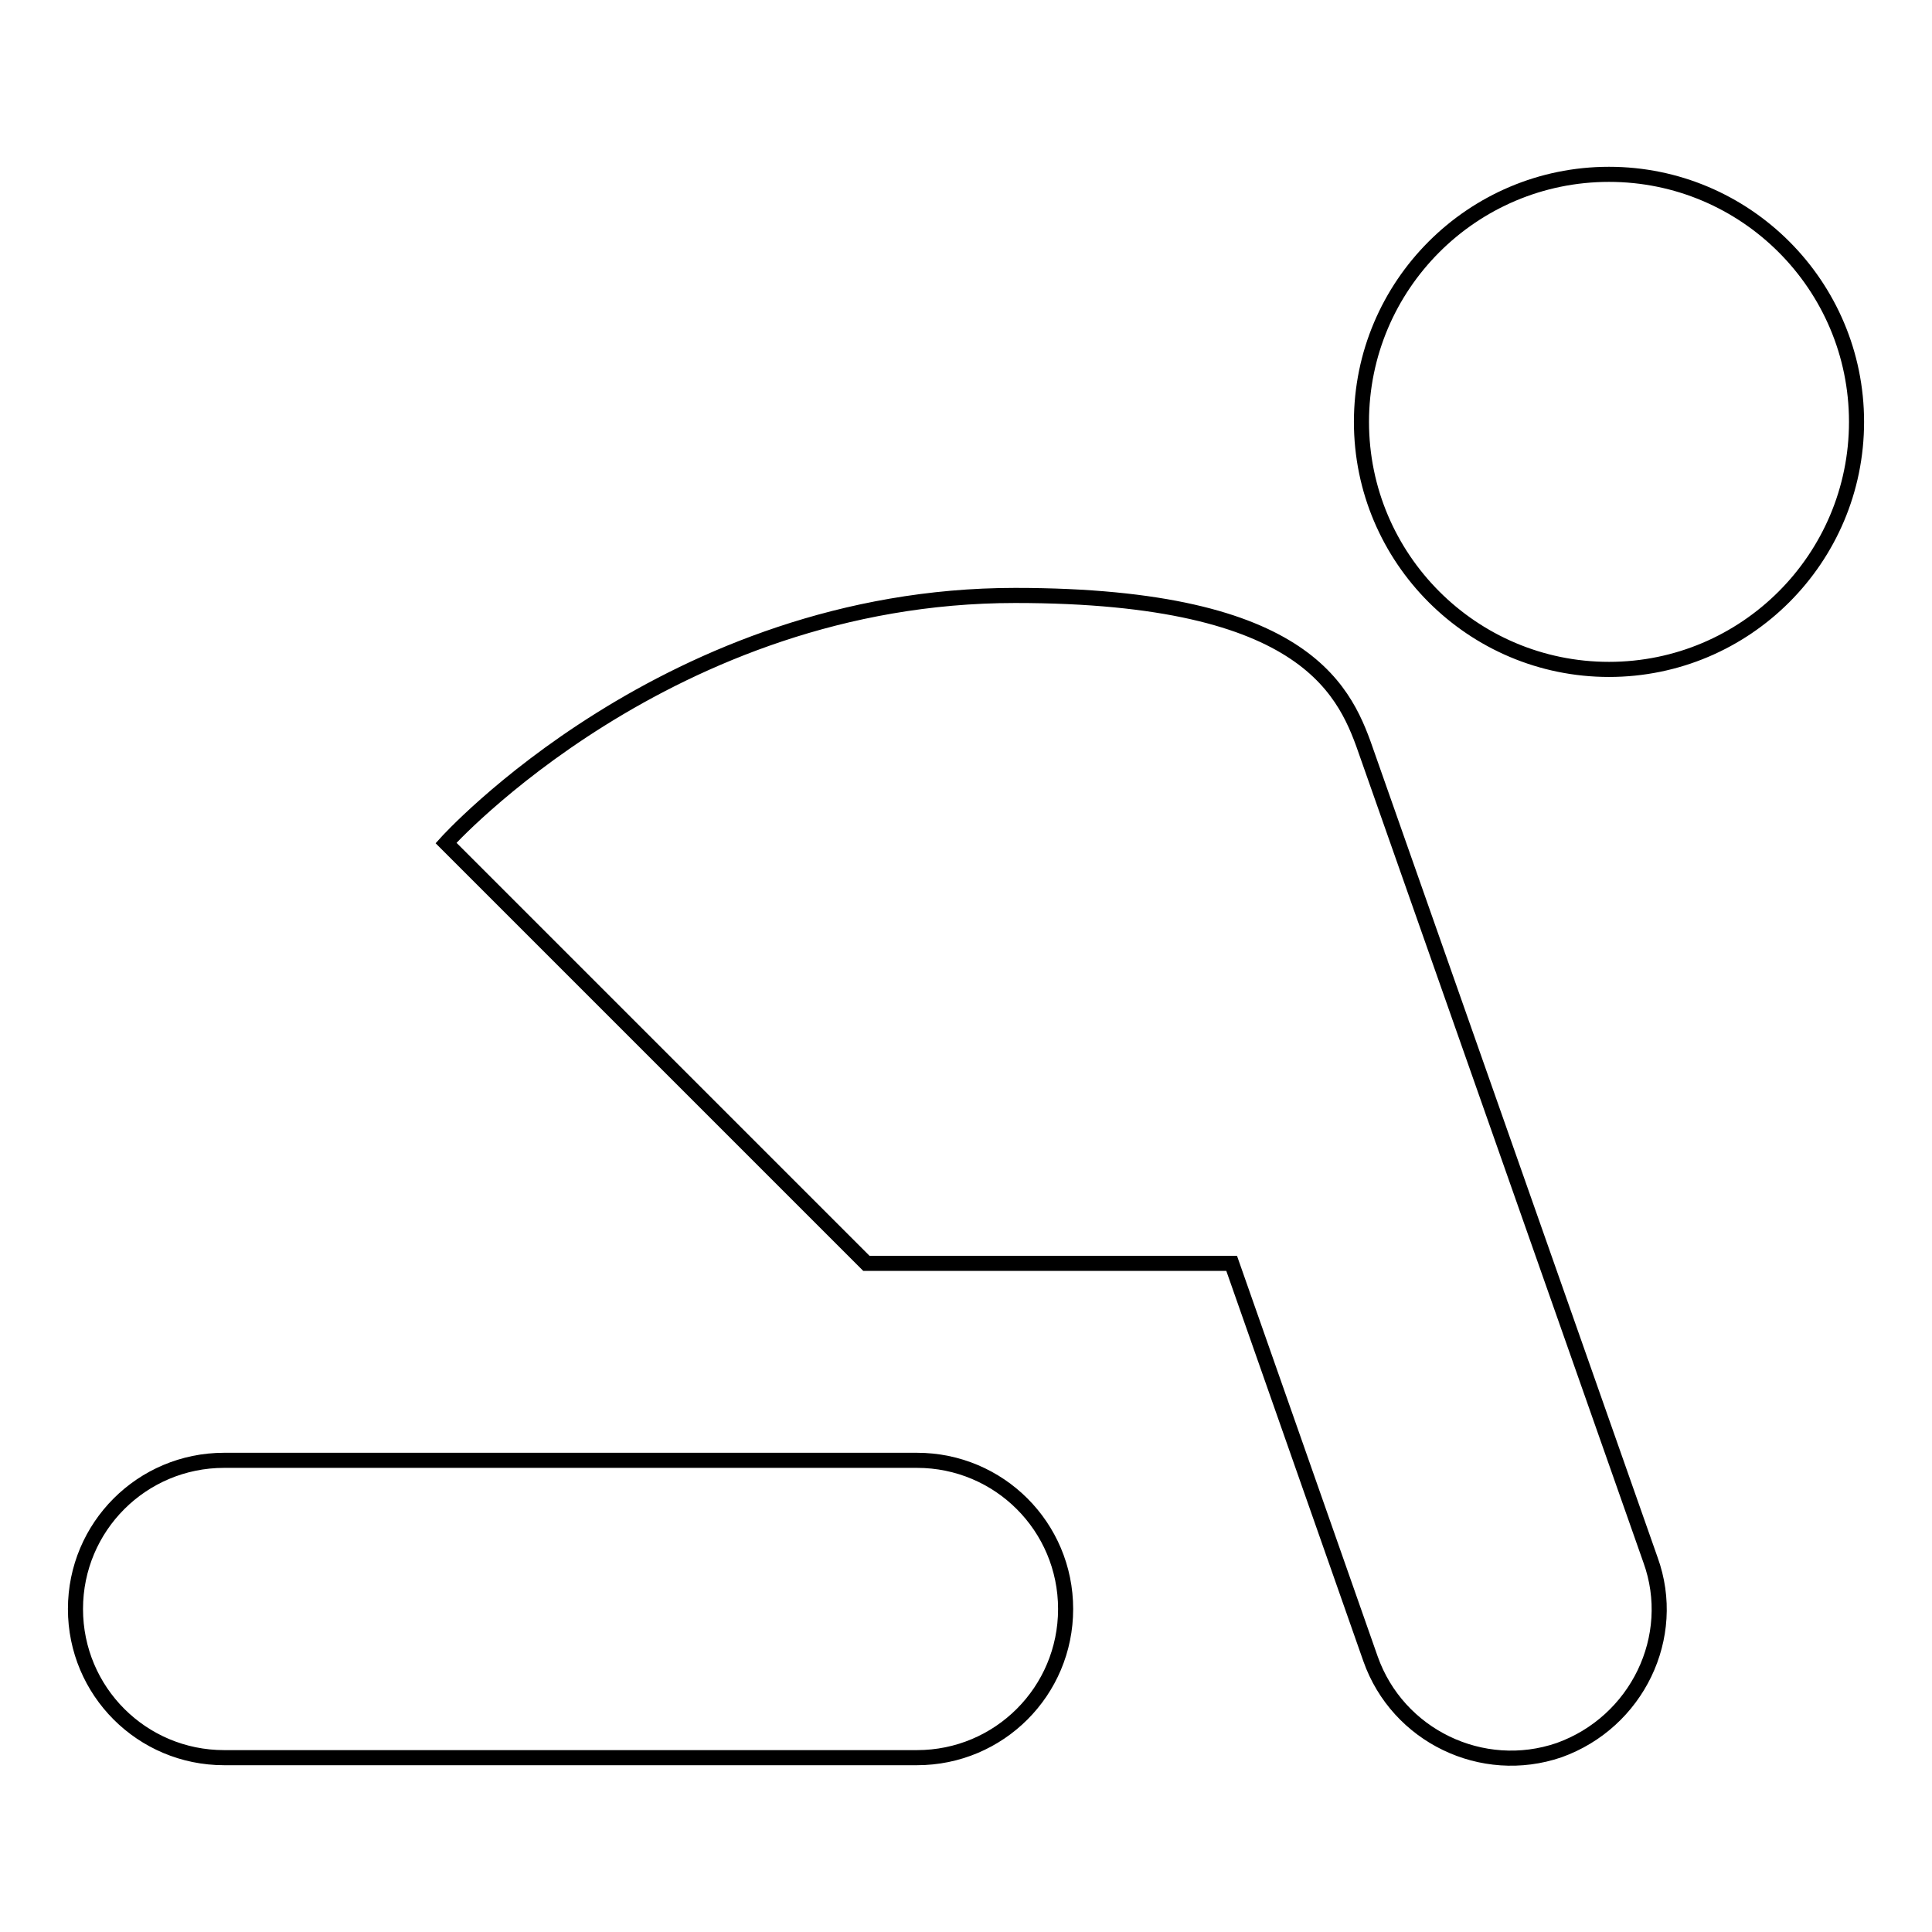 <?xml version="1.0" encoding="utf-8"?>
<!-- Svg Vector Icons : http://www.onlinewebfonts.com/icon -->
<!DOCTYPE svg PUBLIC "-//W3C//DTD SVG 1.1//EN" "http://www.w3.org/Graphics/SVG/1.1/DTD/svg11.dtd">
<svg version="1.1" xmlns="http://www.w3.org/2000/svg" xmlns:xlink="http://www.w3.org/1999/xlink" x="0px" y="0px" viewBox="0 0 256 256" enable-background="new 0 0 256 256" xml:space="preserve">
<g> <path stroke-width="2" fill-opacity="0" stroke="#000000"  d="M213.2,23.1c18.1,0,32.8,14.7,32.8,32.8s-14.7,32.8-32.8,32.8c-18.1,0-32.8-14.7-32.8-32.8 S195.1,23.1,213.2,23.1 M29.7,232.9c-10.9,0-19.7-8.8-19.7-19.7c0-10.9,8.8-19.7,19.7-19.7h91.8c10.9,0,19.7,8.8,19.7,19.7 c0,10.9-8.8,19.7-19.7,19.7H29.7 M181.6,219.8l-18.4-52.4h-48.4l-55.7-55.7c0,0,29.5-32.8,75.4-32.8c39.3,0,43.9,13.1,46.7,21.2 l37.5,106.6c3.7,10.2-1.8,21.5-12.1,25.2C196.4,235.4,185.2,230,181.6,219.8z"/></g>
</svg>